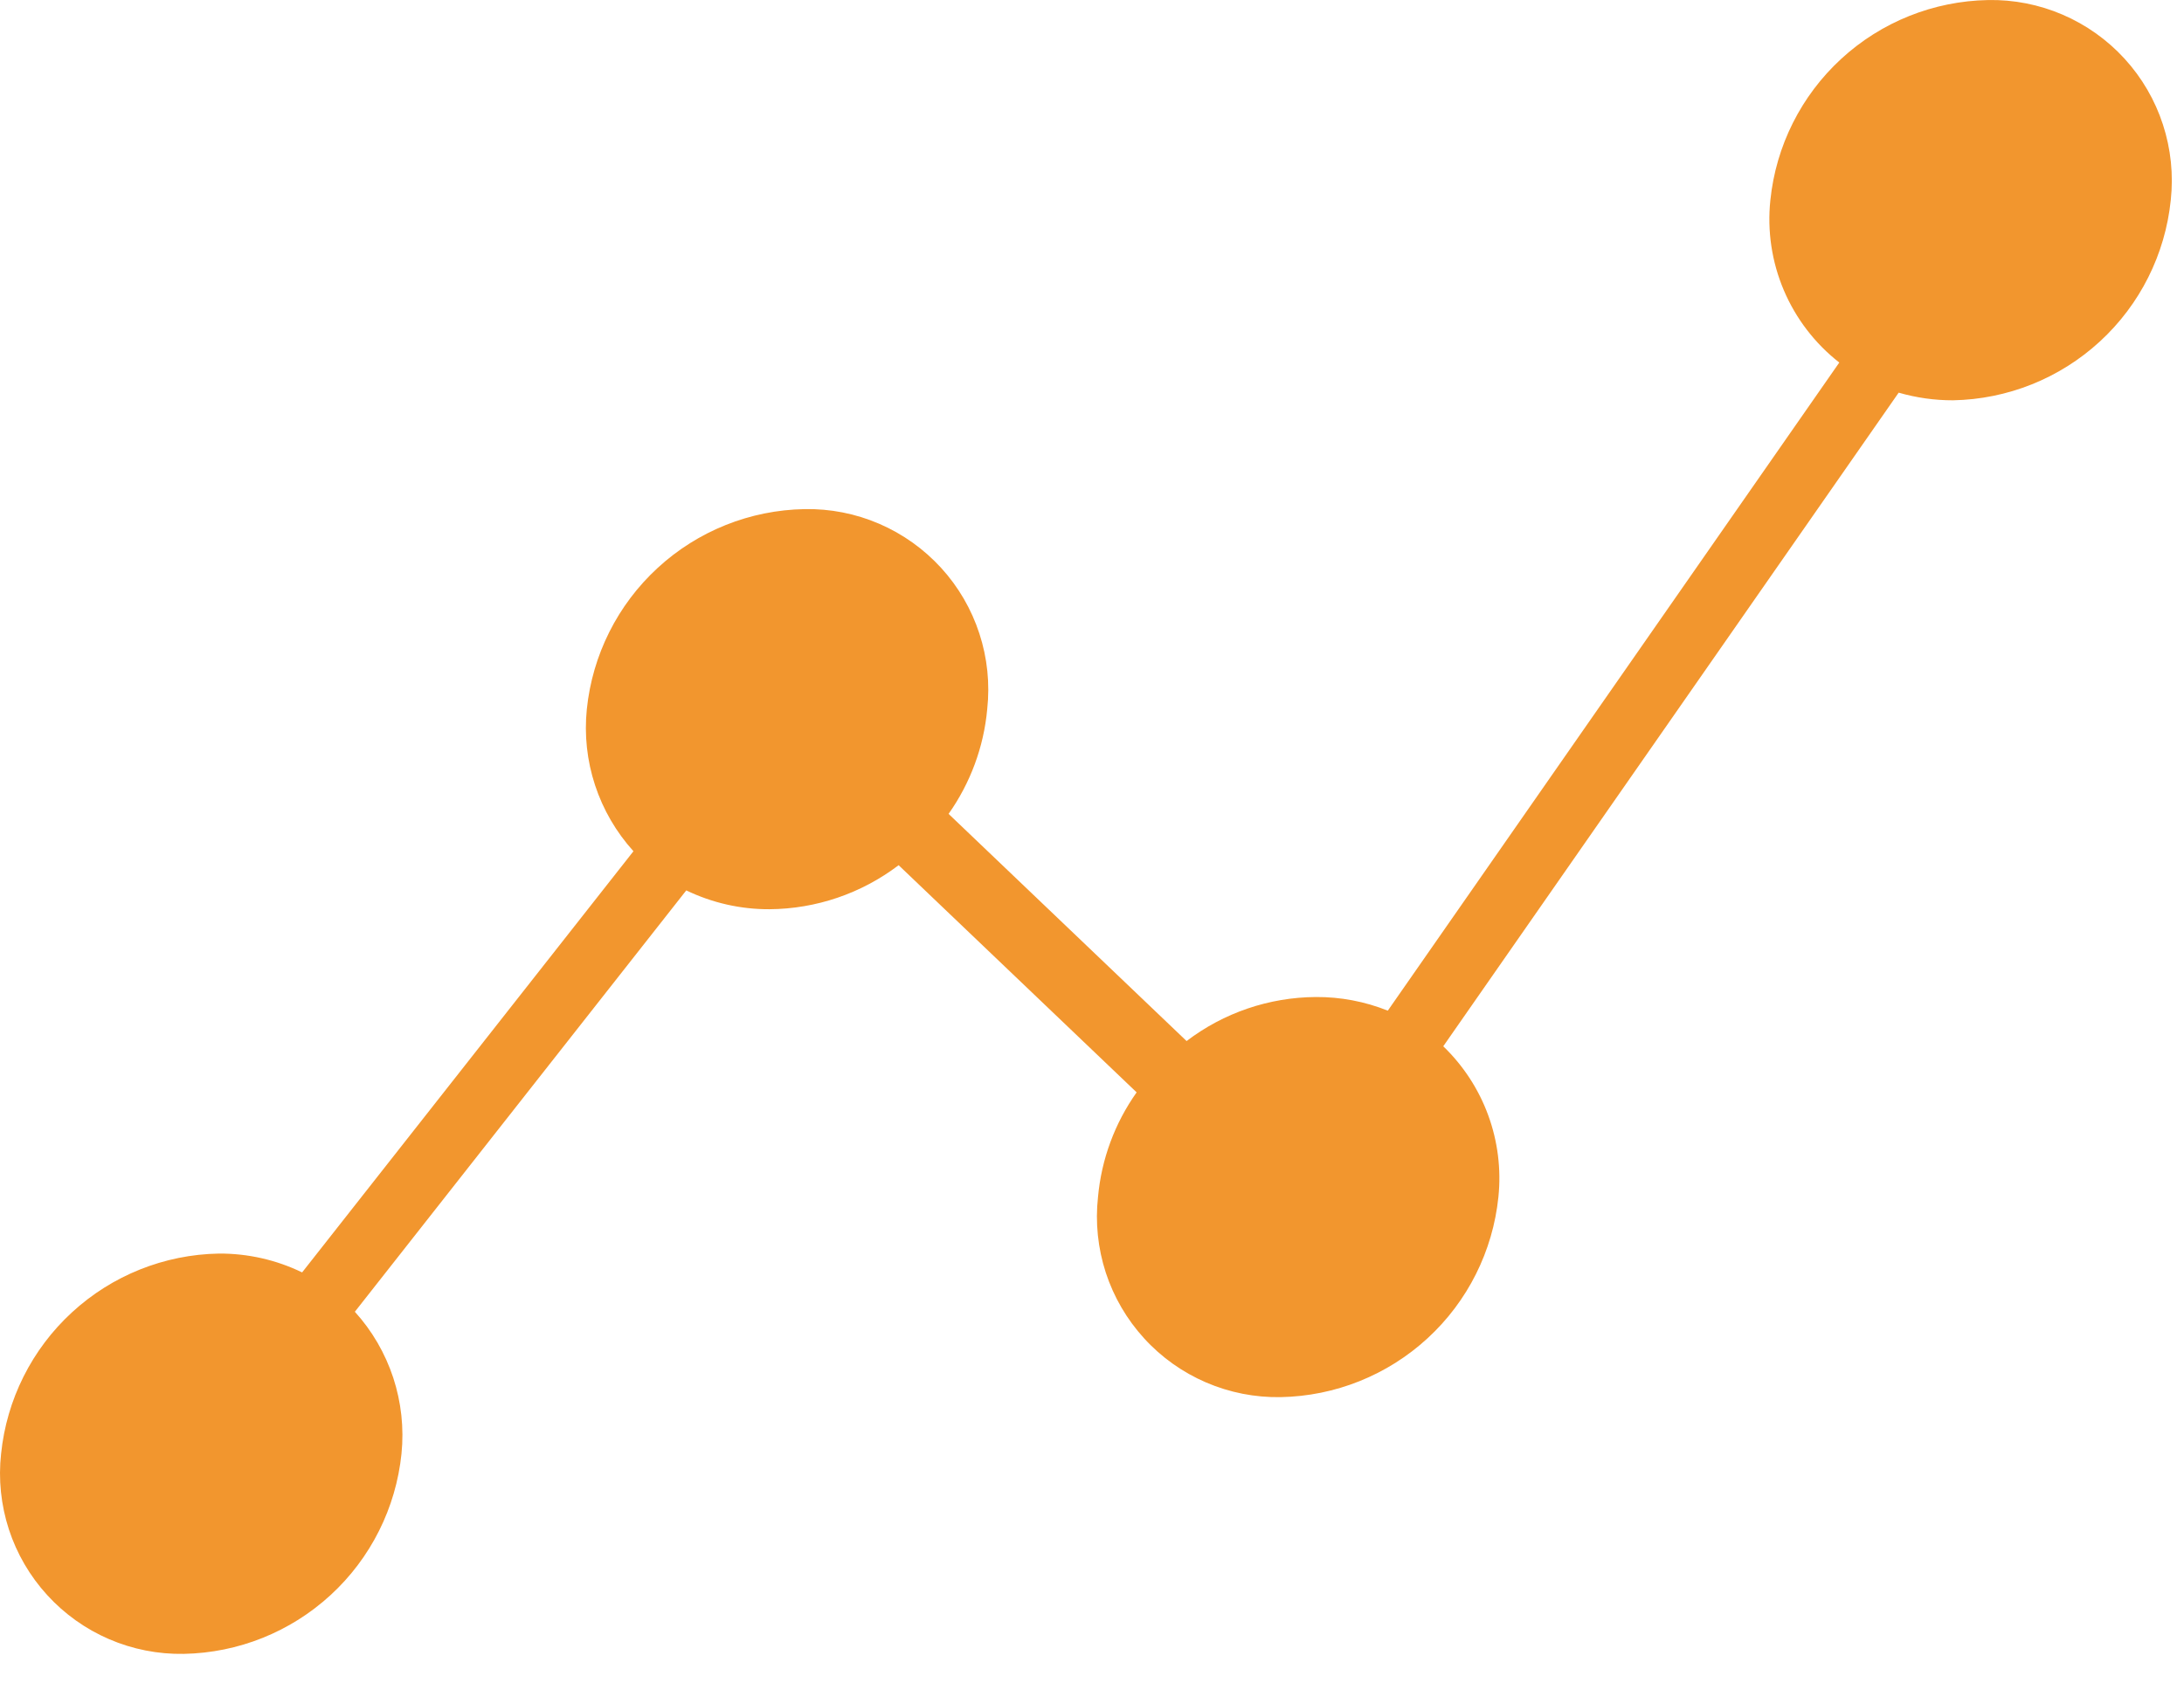<svg width="48" height="37" viewBox="0 0 48 37" fill="none" xmlns="http://www.w3.org/2000/svg">
<path d="M43.694 0.001C42.496 0.023 41.348 0.482 40.467 1.293C39.585 2.104 39.031 3.209 38.909 4.401C38.838 5.075 38.94 5.757 39.205 6.381C39.47 7.005 39.889 7.552 40.424 7.97L30.501 22.218C29.997 22.016 29.459 21.914 28.917 21.918C27.891 21.925 26.895 22.264 26.079 22.886L20.848 17.892C21.328 17.213 21.621 16.42 21.697 15.592C21.758 15.031 21.7 14.464 21.525 13.929C21.351 13.393 21.064 12.9 20.684 12.484C20.304 12.068 19.84 11.737 19.322 11.514C18.805 11.291 18.245 11.181 17.682 11.192C16.484 11.213 15.336 11.673 14.455 12.484C13.573 13.295 13.019 14.4 12.897 15.592C12.84 16.155 12.901 16.723 13.078 17.261C13.255 17.799 13.542 18.293 13.922 18.713L6.64 27.972C6.069 27.695 5.443 27.554 4.809 27.558C3.611 27.579 2.463 28.039 1.582 28.85C0.7 29.661 0.146 30.766 0.024 31.958C-0.038 32.518 0.021 33.085 0.195 33.621C0.37 34.157 0.657 34.649 1.037 35.065C1.417 35.482 1.881 35.812 2.398 36.035C2.916 36.258 3.475 36.368 4.039 36.358C5.236 36.336 6.384 35.876 7.266 35.065C8.148 34.255 8.702 33.149 8.824 31.958C8.881 31.395 8.819 30.826 8.643 30.288C8.466 29.751 8.179 29.256 7.799 28.837L15.083 19.574C15.653 19.849 16.279 19.991 16.912 19.988C17.938 19.981 18.933 19.641 19.75 19.02L24.981 24.014C24.5 24.692 24.207 25.486 24.132 26.314C24.07 26.874 24.129 27.441 24.303 27.977C24.478 28.512 24.765 29.005 25.145 29.421C25.524 29.838 25.989 30.168 26.506 30.391C27.024 30.614 27.583 30.724 28.147 30.714C29.344 30.692 30.492 30.232 31.374 29.421C32.256 28.611 32.81 27.505 32.932 26.314C32.995 25.706 32.918 25.091 32.708 24.517C32.498 23.943 32.16 23.425 31.72 23.001L41.729 8.632C42.117 8.744 42.519 8.801 42.923 8.8C44.12 8.778 45.268 8.319 46.15 7.508C47.032 6.698 47.587 5.592 47.709 4.401C47.77 3.84 47.712 3.274 47.537 2.738C47.363 2.202 47.076 1.709 46.696 1.293C46.316 0.877 45.852 0.546 45.334 0.323C44.816 0.1 44.257 -0.01 43.694 0.001Z" fill="#F2962E"/>
</svg>
